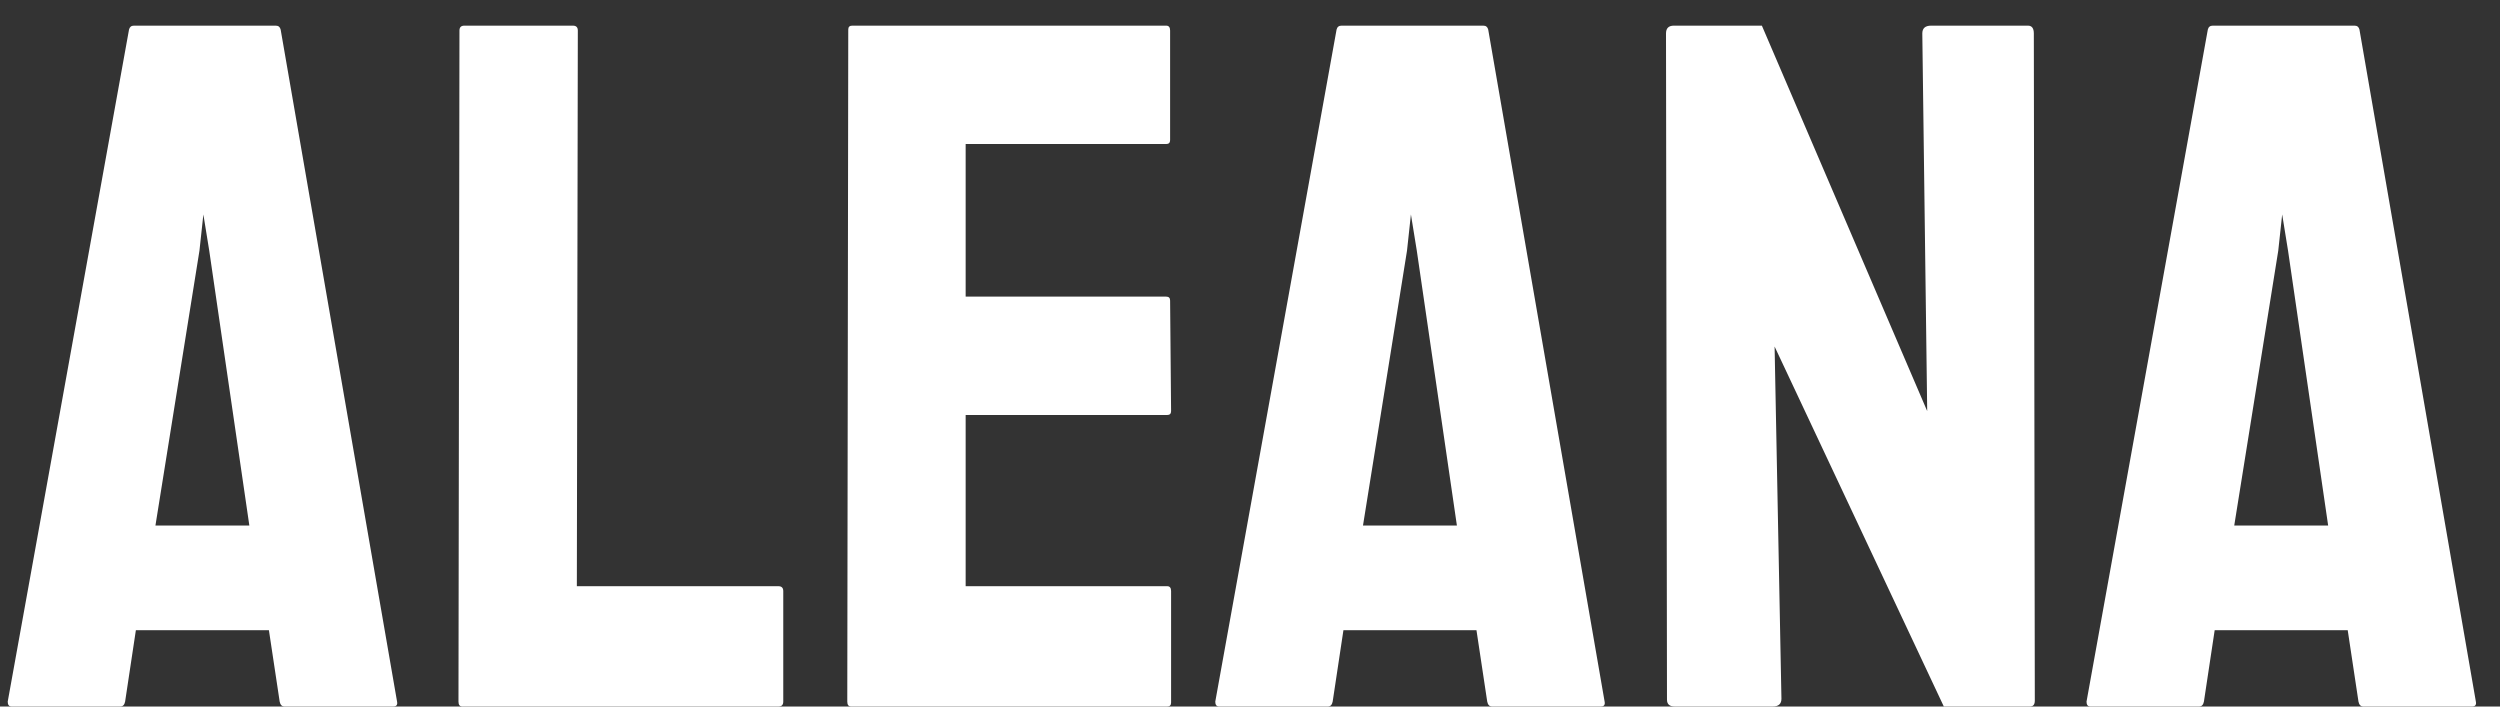 <?xml version="1.0" encoding="UTF-8"?> <svg xmlns="http://www.w3.org/2000/svg" width="92" height="26" viewBox="0 0 92 26" fill="none"><rect x="0" y="0" width="92" height="26" fill="#333333" stroke="none"/><path d="M0.284 25.82L4.748 1.088C4.772 0.992 4.832 0.944 4.928 0.944H10.148C10.244 0.944 10.304 0.992 10.328 1.088L14.612 25.82C14.636 25.94 14.588 26 14.468 26H10.472C10.376 26 10.316 25.94 10.292 25.82L9.896 23.192H5L4.604 25.82C4.58 25.94 4.52 26 4.424 26H0.428C0.332 26 0.284 25.94 0.284 25.82ZM5.72 19.34H9.176L7.7 9.224L7.484 7.892L7.34 9.224L5.72 19.34ZM17.016 26C16.92 26 16.872 25.94 16.872 25.82L16.908 1.124C16.908 1.004 16.968 0.944 17.088 0.944H21.084C21.204 0.944 21.264 1.004 21.264 1.124L21.228 21.572H28.644C28.764 21.572 28.824 21.632 28.824 21.752V25.82C28.824 25.94 28.764 26 28.644 26H17.016ZM31.324 26C31.228 26 31.18 25.94 31.18 25.82L31.216 1.088C31.216 0.992 31.264 0.944 31.36 0.944H42.916C43.012 0.944 43.06 1.004 43.06 1.124V5.156C43.06 5.252 43.012 5.3 42.916 5.3H35.536V10.916H42.916C43.012 10.916 43.06 10.964 43.06 11.06L43.096 15.128C43.096 15.224 43.048 15.272 42.952 15.272H35.536V21.572H42.952C43.048 21.572 43.096 21.632 43.096 21.752V25.856C43.096 25.952 43.048 26 42.952 26H31.324ZM44.722 25.82L49.186 1.088C49.21 0.992 49.27 0.944 49.366 0.944H54.586C54.682 0.944 54.742 0.992 54.766 1.088L59.05 25.82C59.074 25.94 59.026 26 58.906 26H54.91C54.814 26 54.754 25.94 54.73 25.82L54.334 23.192H49.438L49.042 25.82C49.018 25.94 48.958 26 48.862 26H44.866C44.77 26 44.722 25.94 44.722 25.82ZM50.158 19.34H53.614L52.138 9.224L51.922 7.892L51.778 9.224L50.158 19.34ZM61.633 26C61.441 26 61.345 25.916 61.345 25.748L61.309 1.232C61.309 1.04 61.405 0.944 61.597 0.944H64.837L70.921 15.128L70.741 1.232C70.741 1.04 70.849 0.944 71.065 0.944H74.629C74.773 0.944 74.845 1.04 74.845 1.232L74.881 25.784C74.881 25.928 74.821 26 74.701 26H71.533L65.305 12.752L65.557 25.712C65.557 25.904 65.449 26 65.233 26H61.633ZM76.784 25.82L81.248 1.088C81.272 0.992 81.332 0.944 81.428 0.944H86.648C86.744 0.944 86.804 0.992 86.828 1.088L91.112 25.82C91.136 25.94 91.088 26 90.968 26H86.972C86.876 26 86.816 25.94 86.792 25.82L86.396 23.192H81.5L81.104 25.82C81.08 25.94 81.02 26 80.924 26H76.928C76.832 26 76.784 25.94 76.784 25.82ZM82.22 19.34H85.676L84.2 9.224L83.984 7.892L83.84 9.224L82.22 19.34Z" fill="white"></path></svg> 